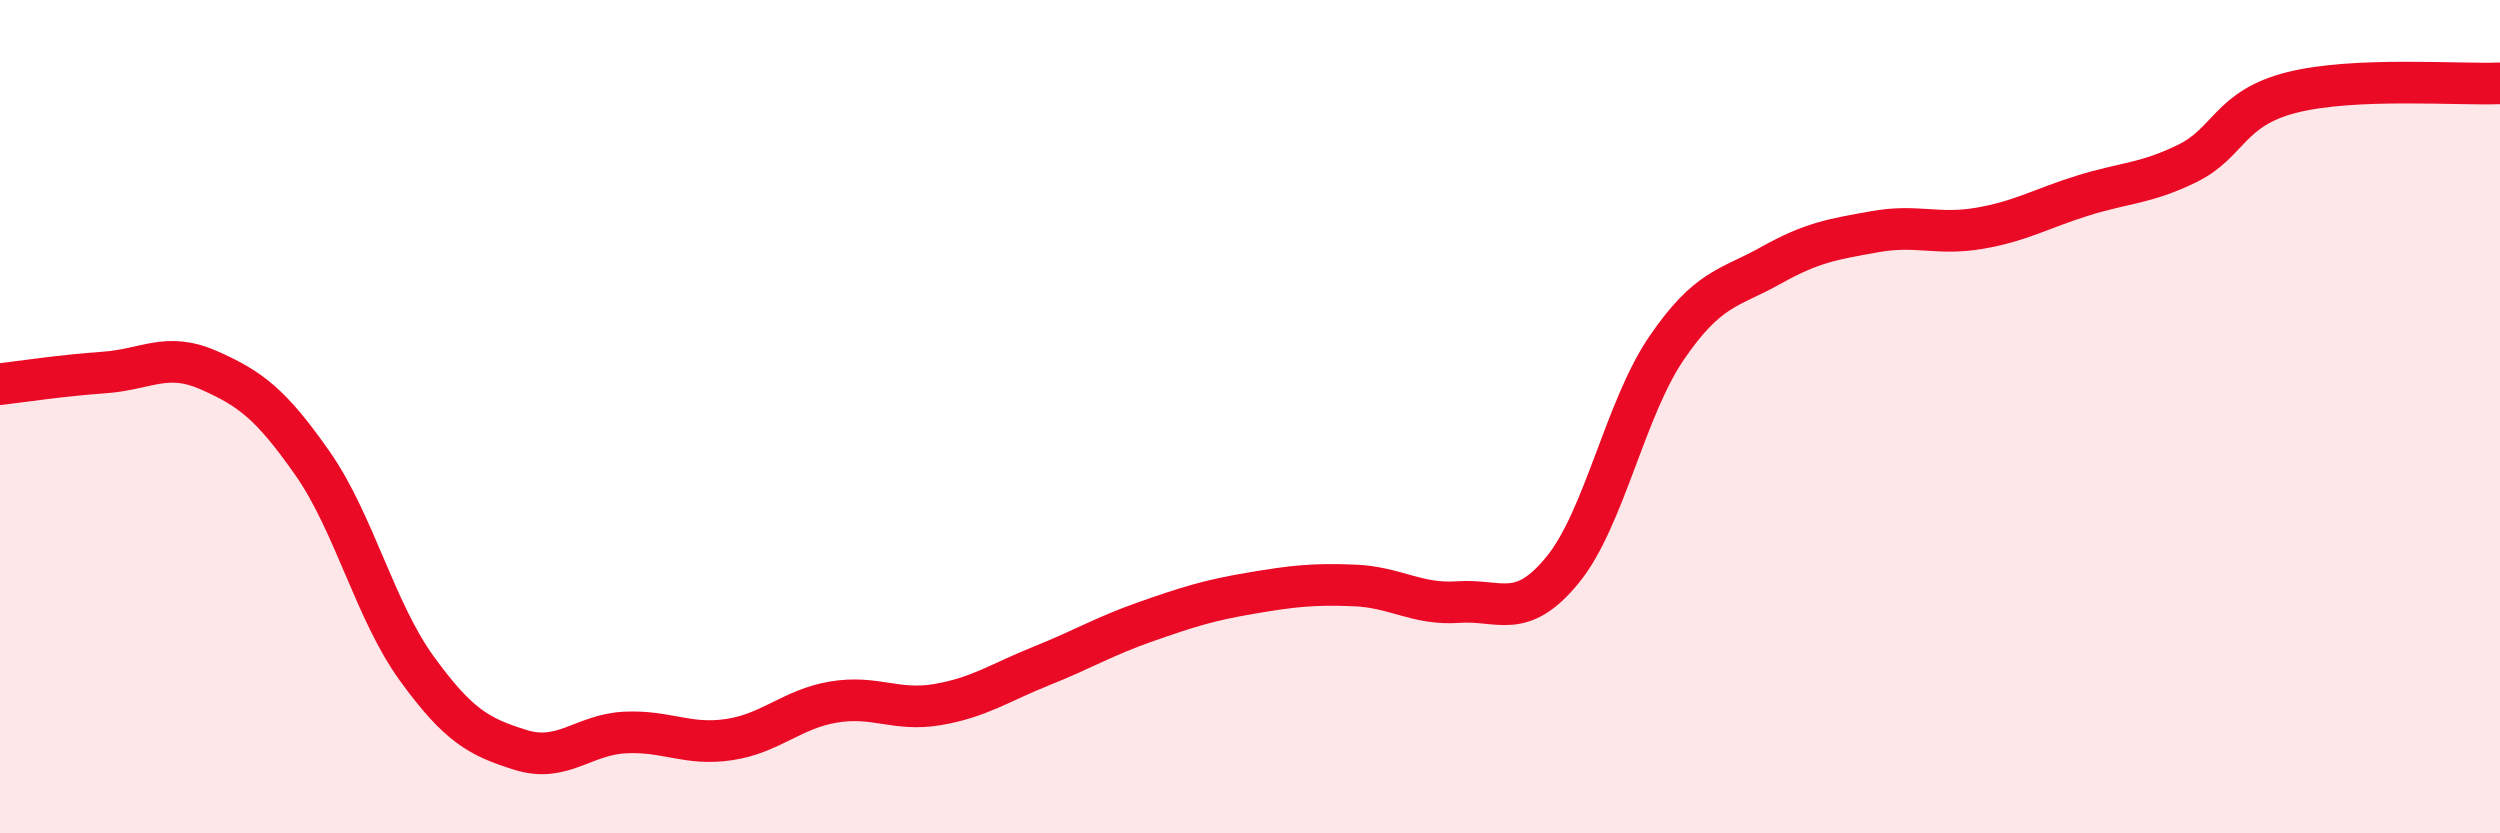 
    <svg width="60" height="20" viewBox="0 0 60 20" xmlns="http://www.w3.org/2000/svg">
      <path
        d="M 0,9.22 C 0.5,9.16 1.5,9.01 2.5,8.94 C 3.5,8.87 4,8.44 5,8.88 C 6,9.32 6.5,9.69 7.5,11.12 C 8.5,12.55 9,14.66 10,16.04 C 11,17.42 11.5,17.69 12.5,18 C 13.5,18.31 14,17.63 15,17.58 C 16,17.53 16.5,17.9 17.5,17.75 C 18.5,17.6 19,17.02 20,16.85 C 21,16.68 21.5,17.08 22.5,16.91 C 23.5,16.74 24,16.38 25,15.98 C 26,15.58 26.5,15.27 27.5,14.92 C 28.5,14.57 29,14.41 30,14.24 C 31,14.07 31.5,14.01 32.5,14.05 C 33.5,14.09 34,14.52 35,14.45 C 36,14.38 36.5,14.9 37.5,13.68 C 38.5,12.46 39,9.81 40,8.35 C 41,6.89 41.5,6.93 42.5,6.37 C 43.5,5.81 44,5.74 45,5.56 C 46,5.38 46.5,5.65 47.5,5.48 C 48.5,5.31 49,5 50,4.69 C 51,4.38 51.5,4.41 52.5,3.92 C 53.5,3.43 53.5,2.6 55,2.22 C 56.5,1.84 59,2.04 60,2L60 20L0 20Z"
        fill="#EB0A25"
        opacity="0.1"
        stroke-linecap="round"
        stroke-linejoin="round"
      />
      <path
        d="M 0,9.22 C 0.5,9.16 1.5,9.01 2.5,8.94 C 3.5,8.87 4,8.44 5,8.88 C 6,9.32 6.5,9.69 7.5,11.12 C 8.5,12.55 9,14.66 10,16.04 C 11,17.42 11.5,17.69 12.5,18 C 13.5,18.31 14,17.63 15,17.58 C 16,17.53 16.5,17.9 17.5,17.75 C 18.5,17.6 19,17.02 20,16.85 C 21,16.68 21.5,17.08 22.5,16.91 C 23.5,16.74 24,16.38 25,15.98 C 26,15.58 26.5,15.27 27.5,14.92 C 28.5,14.57 29,14.41 30,14.24 C 31,14.07 31.5,14.01 32.5,14.05 C 33.5,14.09 34,14.52 35,14.45 C 36,14.38 36.5,14.9 37.5,13.68 C 38.5,12.46 39,9.81 40,8.35 C 41,6.89 41.5,6.93 42.5,6.37 C 43.5,5.81 44,5.74 45,5.56 C 46,5.38 46.5,5.65 47.5,5.48 C 48.5,5.31 49,5 50,4.69 C 51,4.38 51.5,4.41 52.5,3.92 C 53.5,3.43 53.5,2.6 55,2.22 C 56.5,1.84 59,2.04 60,2"
        stroke="#EB0A25"
        stroke-width="1"
        fill="none"
        stroke-linecap="round"
        stroke-linejoin="round"
      />
    </svg>
  